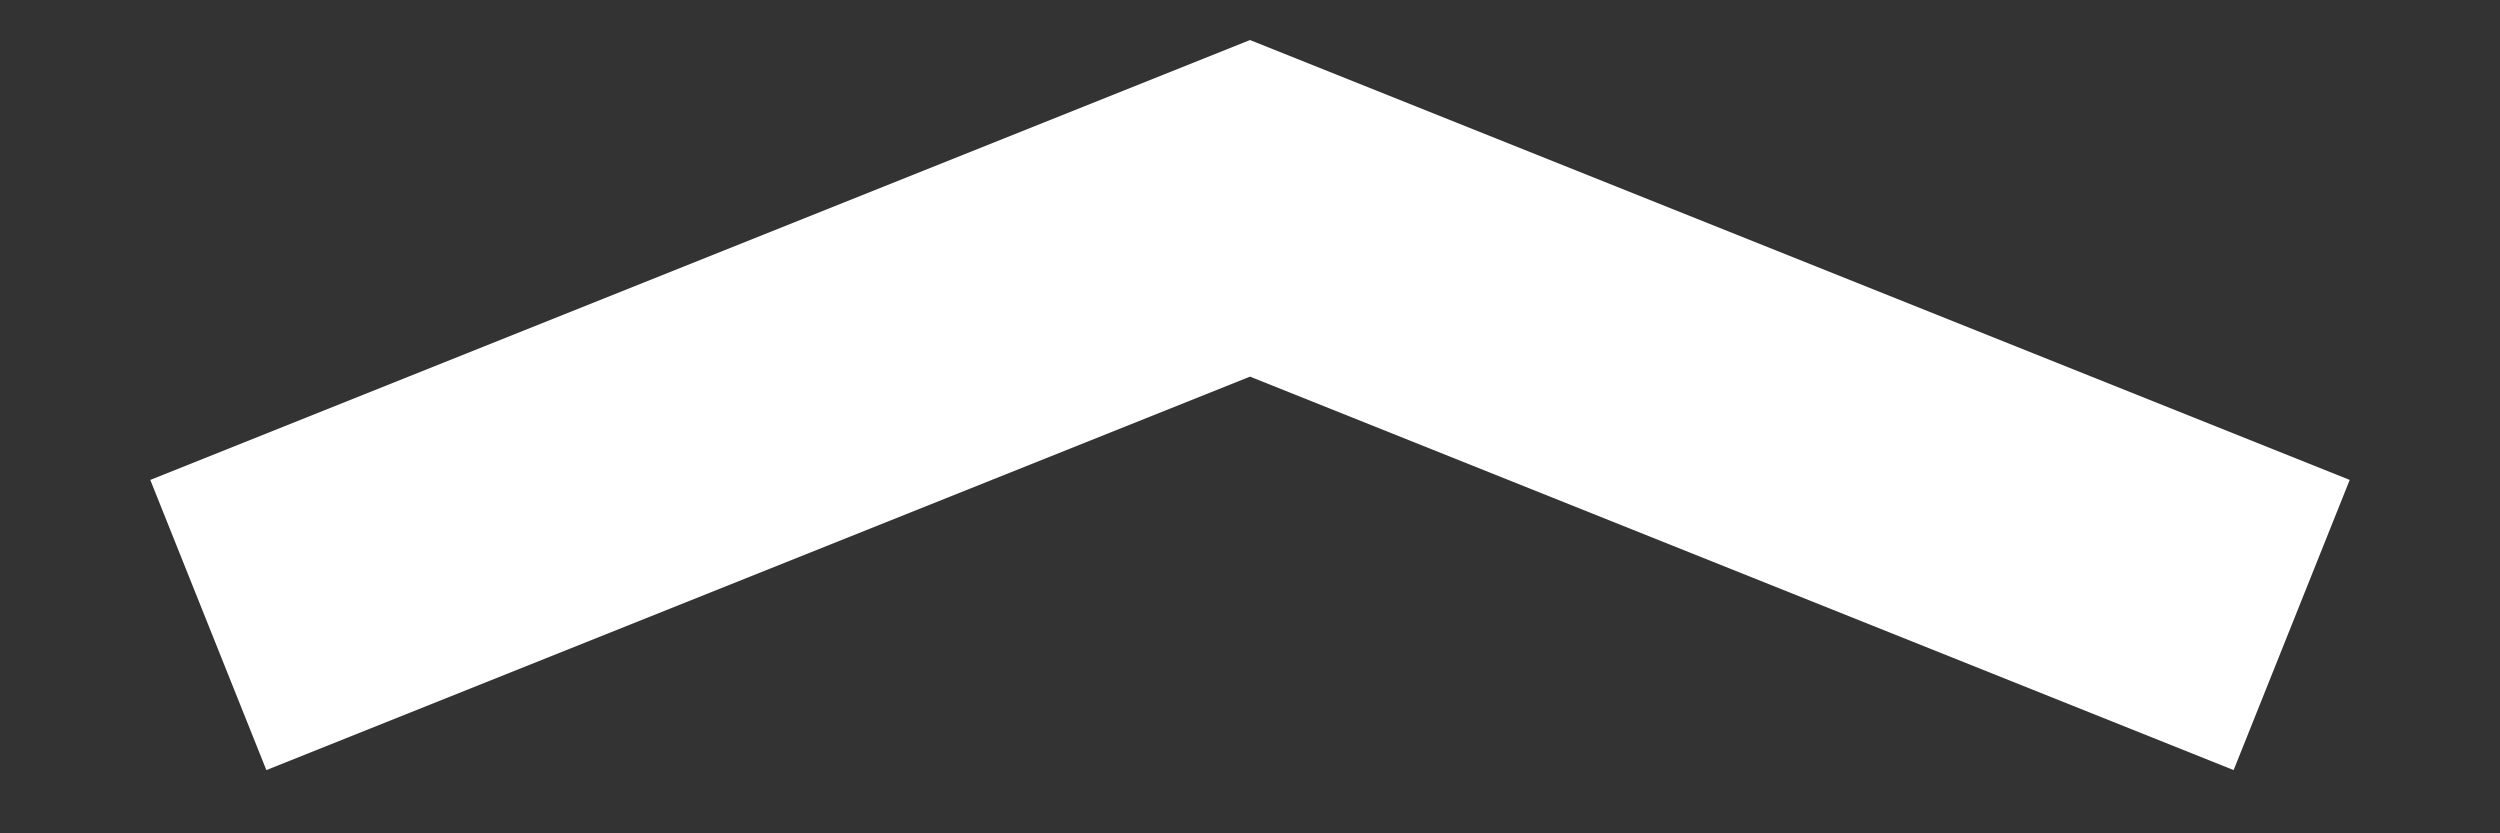 <?xml version="1.0" encoding="UTF-8"?> <svg xmlns="http://www.w3.org/2000/svg" width="12" height="4" viewBox="0 0 12 4" fill="none"><rect x="0" y="0" width="12" height="4" fill="#333333" stroke="none"/><path d="M1 3L6 1L11 3" stroke="white" stroke-width="1.5"></path></svg> 